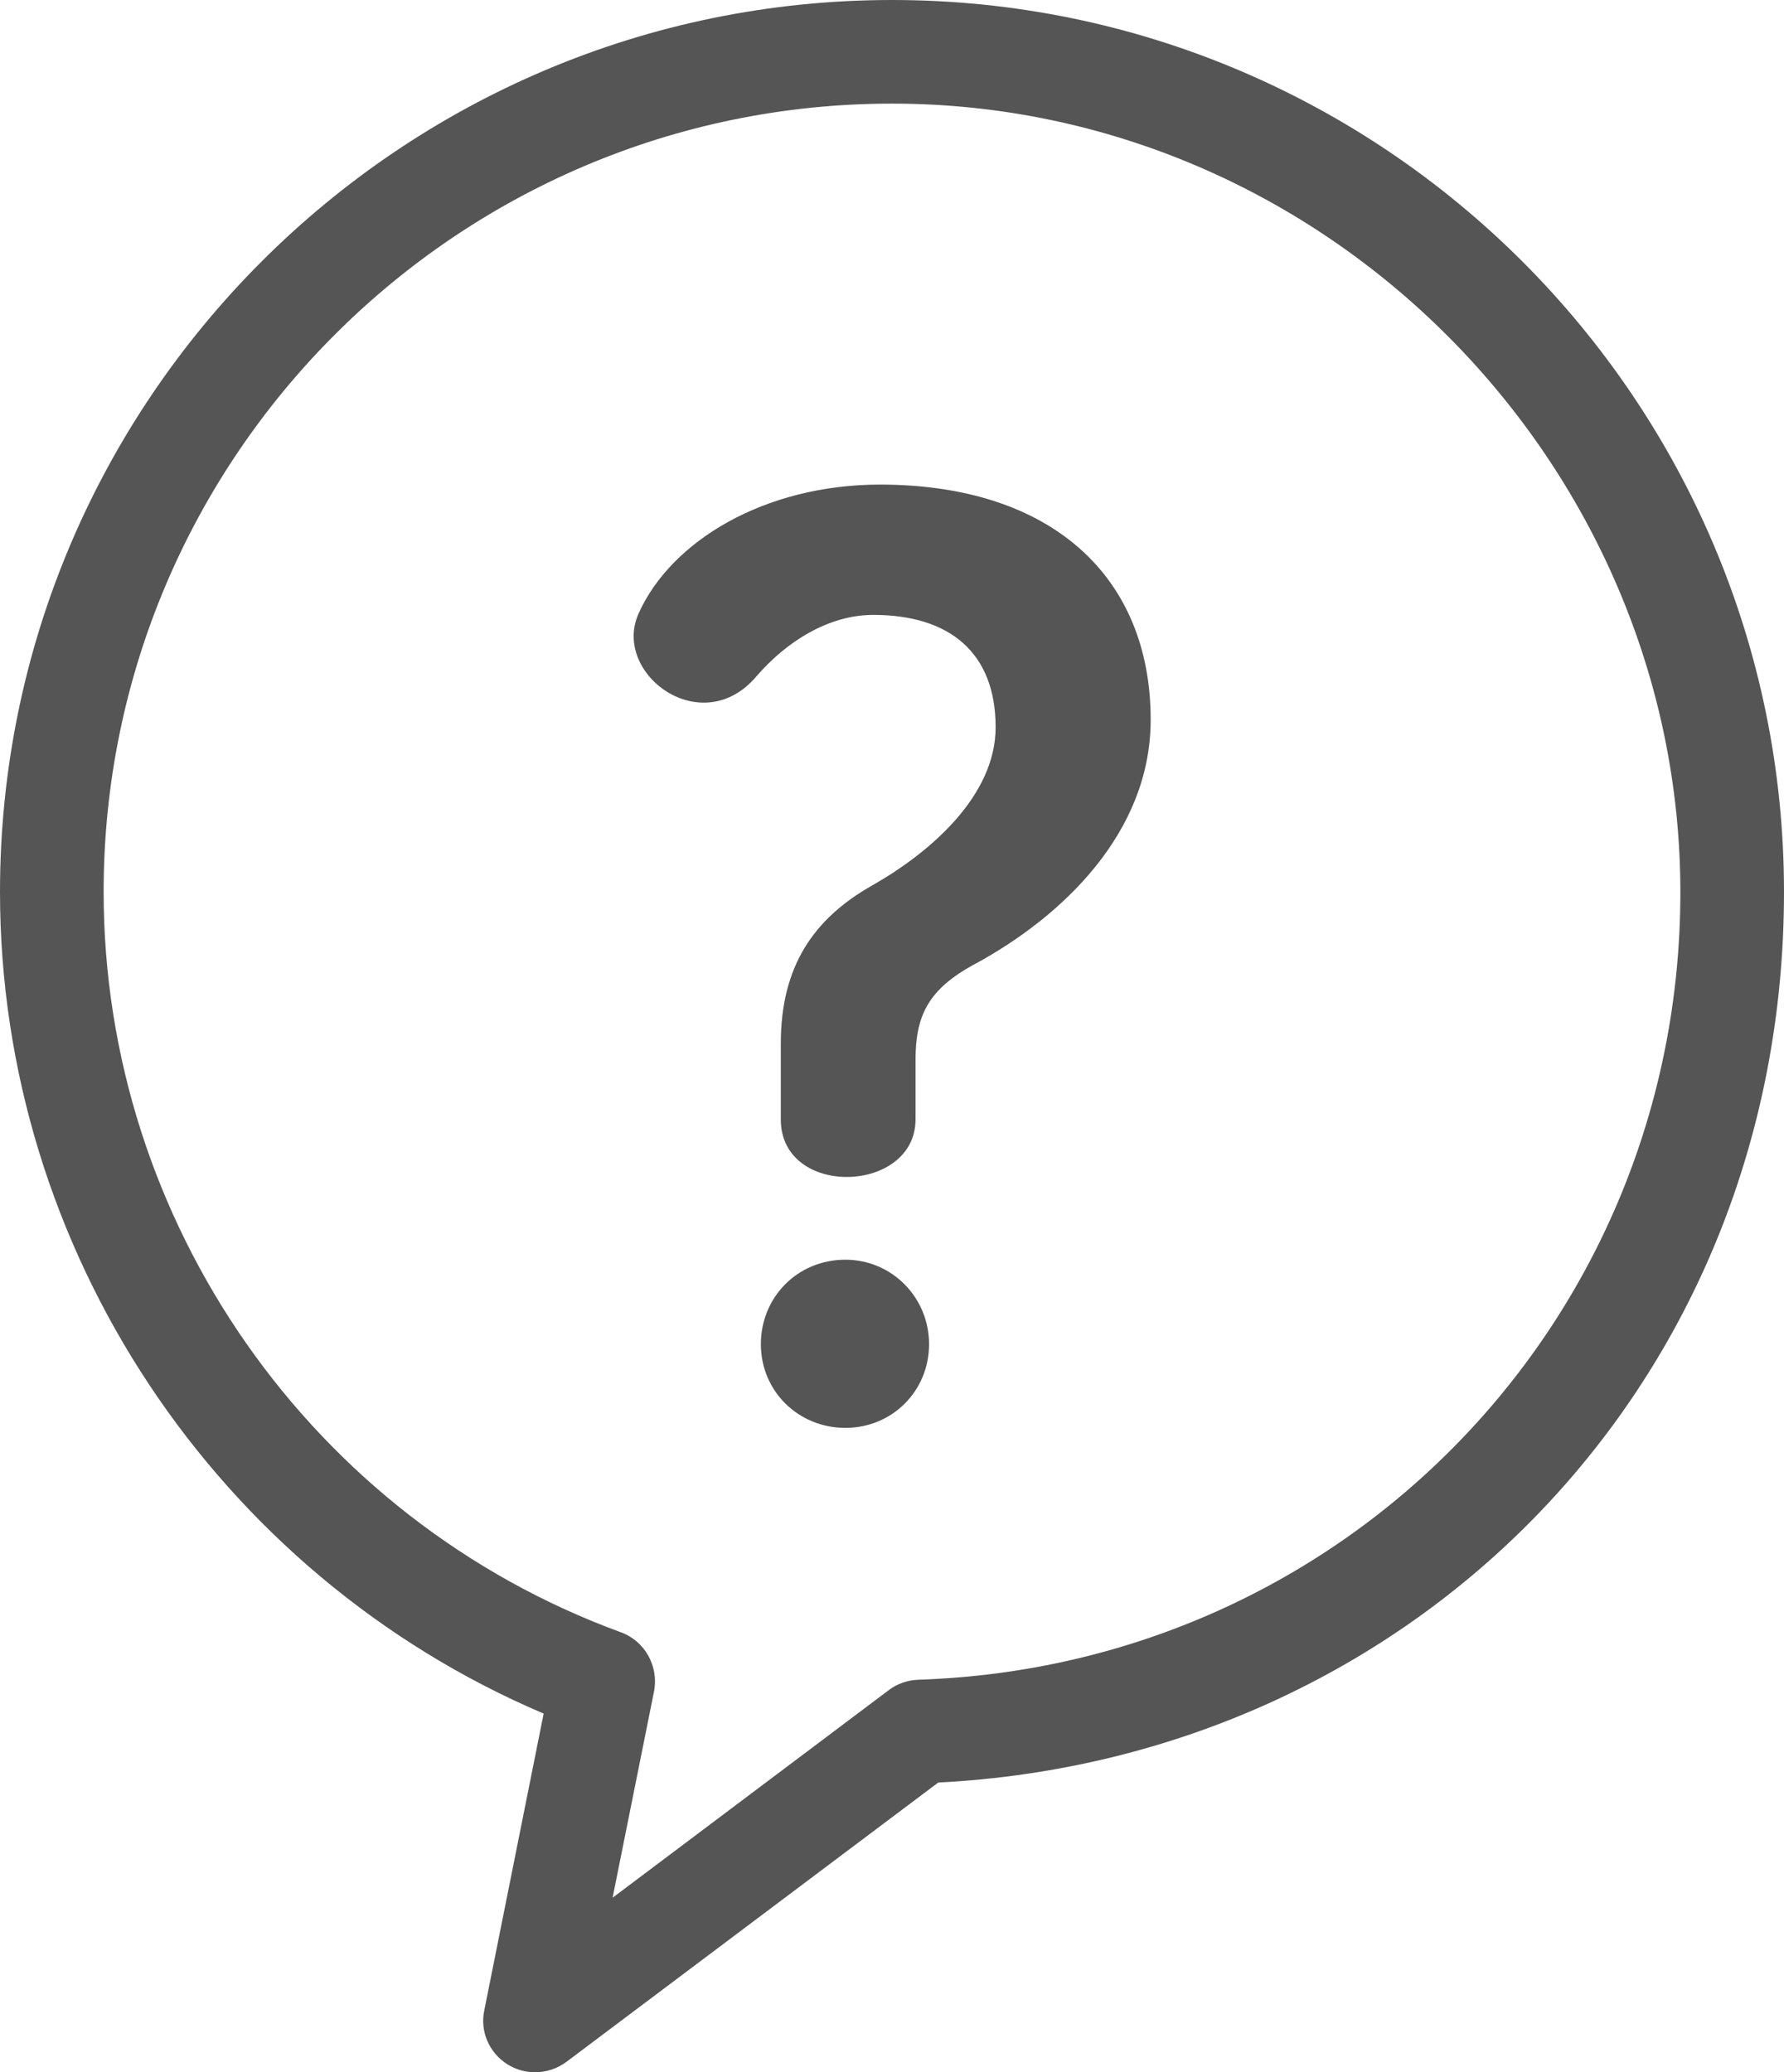 <?xml version="1.0" encoding="UTF-8"?><svg id="a" xmlns="http://www.w3.org/2000/svg" viewBox="0 0 44.76 52"><defs><style>.b{fill:#555;}</style></defs><path class="b" d="M28.87,18.06c0,2.85-2.24,4.95-4.39,6.12-1.2,.64-1.51,1.31-1.51,2.43v1.48c0,1.87-3.38,1.98-3.38,0v-1.9c0-1.93,.81-3.13,2.29-3.97,1.48-.84,3.1-2.26,3.1-3.97,0-1.87-1.15-2.82-3.07-2.82-1.12,0-2.18,.67-2.93,1.54-1.37,1.62-3.63-.06-2.96-1.57,.81-1.82,3.16-3.24,6.06-3.24,4.28,0,6.79,2.29,6.79,5.9Zm-7.66,13.55c1.17,0,2.1,.95,2.1,2.12s-.92,2.1-2.1,2.1-2.12-.92-2.12-2.1,.92-2.12,2.12-2.12Z"/><path class="b" d="M13.42,52c-.24,0-.48-.07-.69-.2-.46-.29-.69-.83-.58-1.35l1.49-7.45C5.44,39.51,0,31.36,0,22.38,0,10.04,10.04,0,22.38,0s22.38,10.04,22.38,22.38-9.29,21.74-21.22,22.35l-9.33,7.01c-.23,.17-.51,.26-.78,.26ZM22.38,2.6C11.47,2.6,2.6,11.47,2.6,22.38c0,8.27,5.21,15.74,12.98,18.58,.6,.22,.95,.85,.83,1.48l-1.04,5.18,6.93-5.21c.21-.16,.47-.25,.74-.26,10.72-.35,19.12-9.03,19.12-19.76S33.29,2.6,22.38,2.6Z"/></svg>